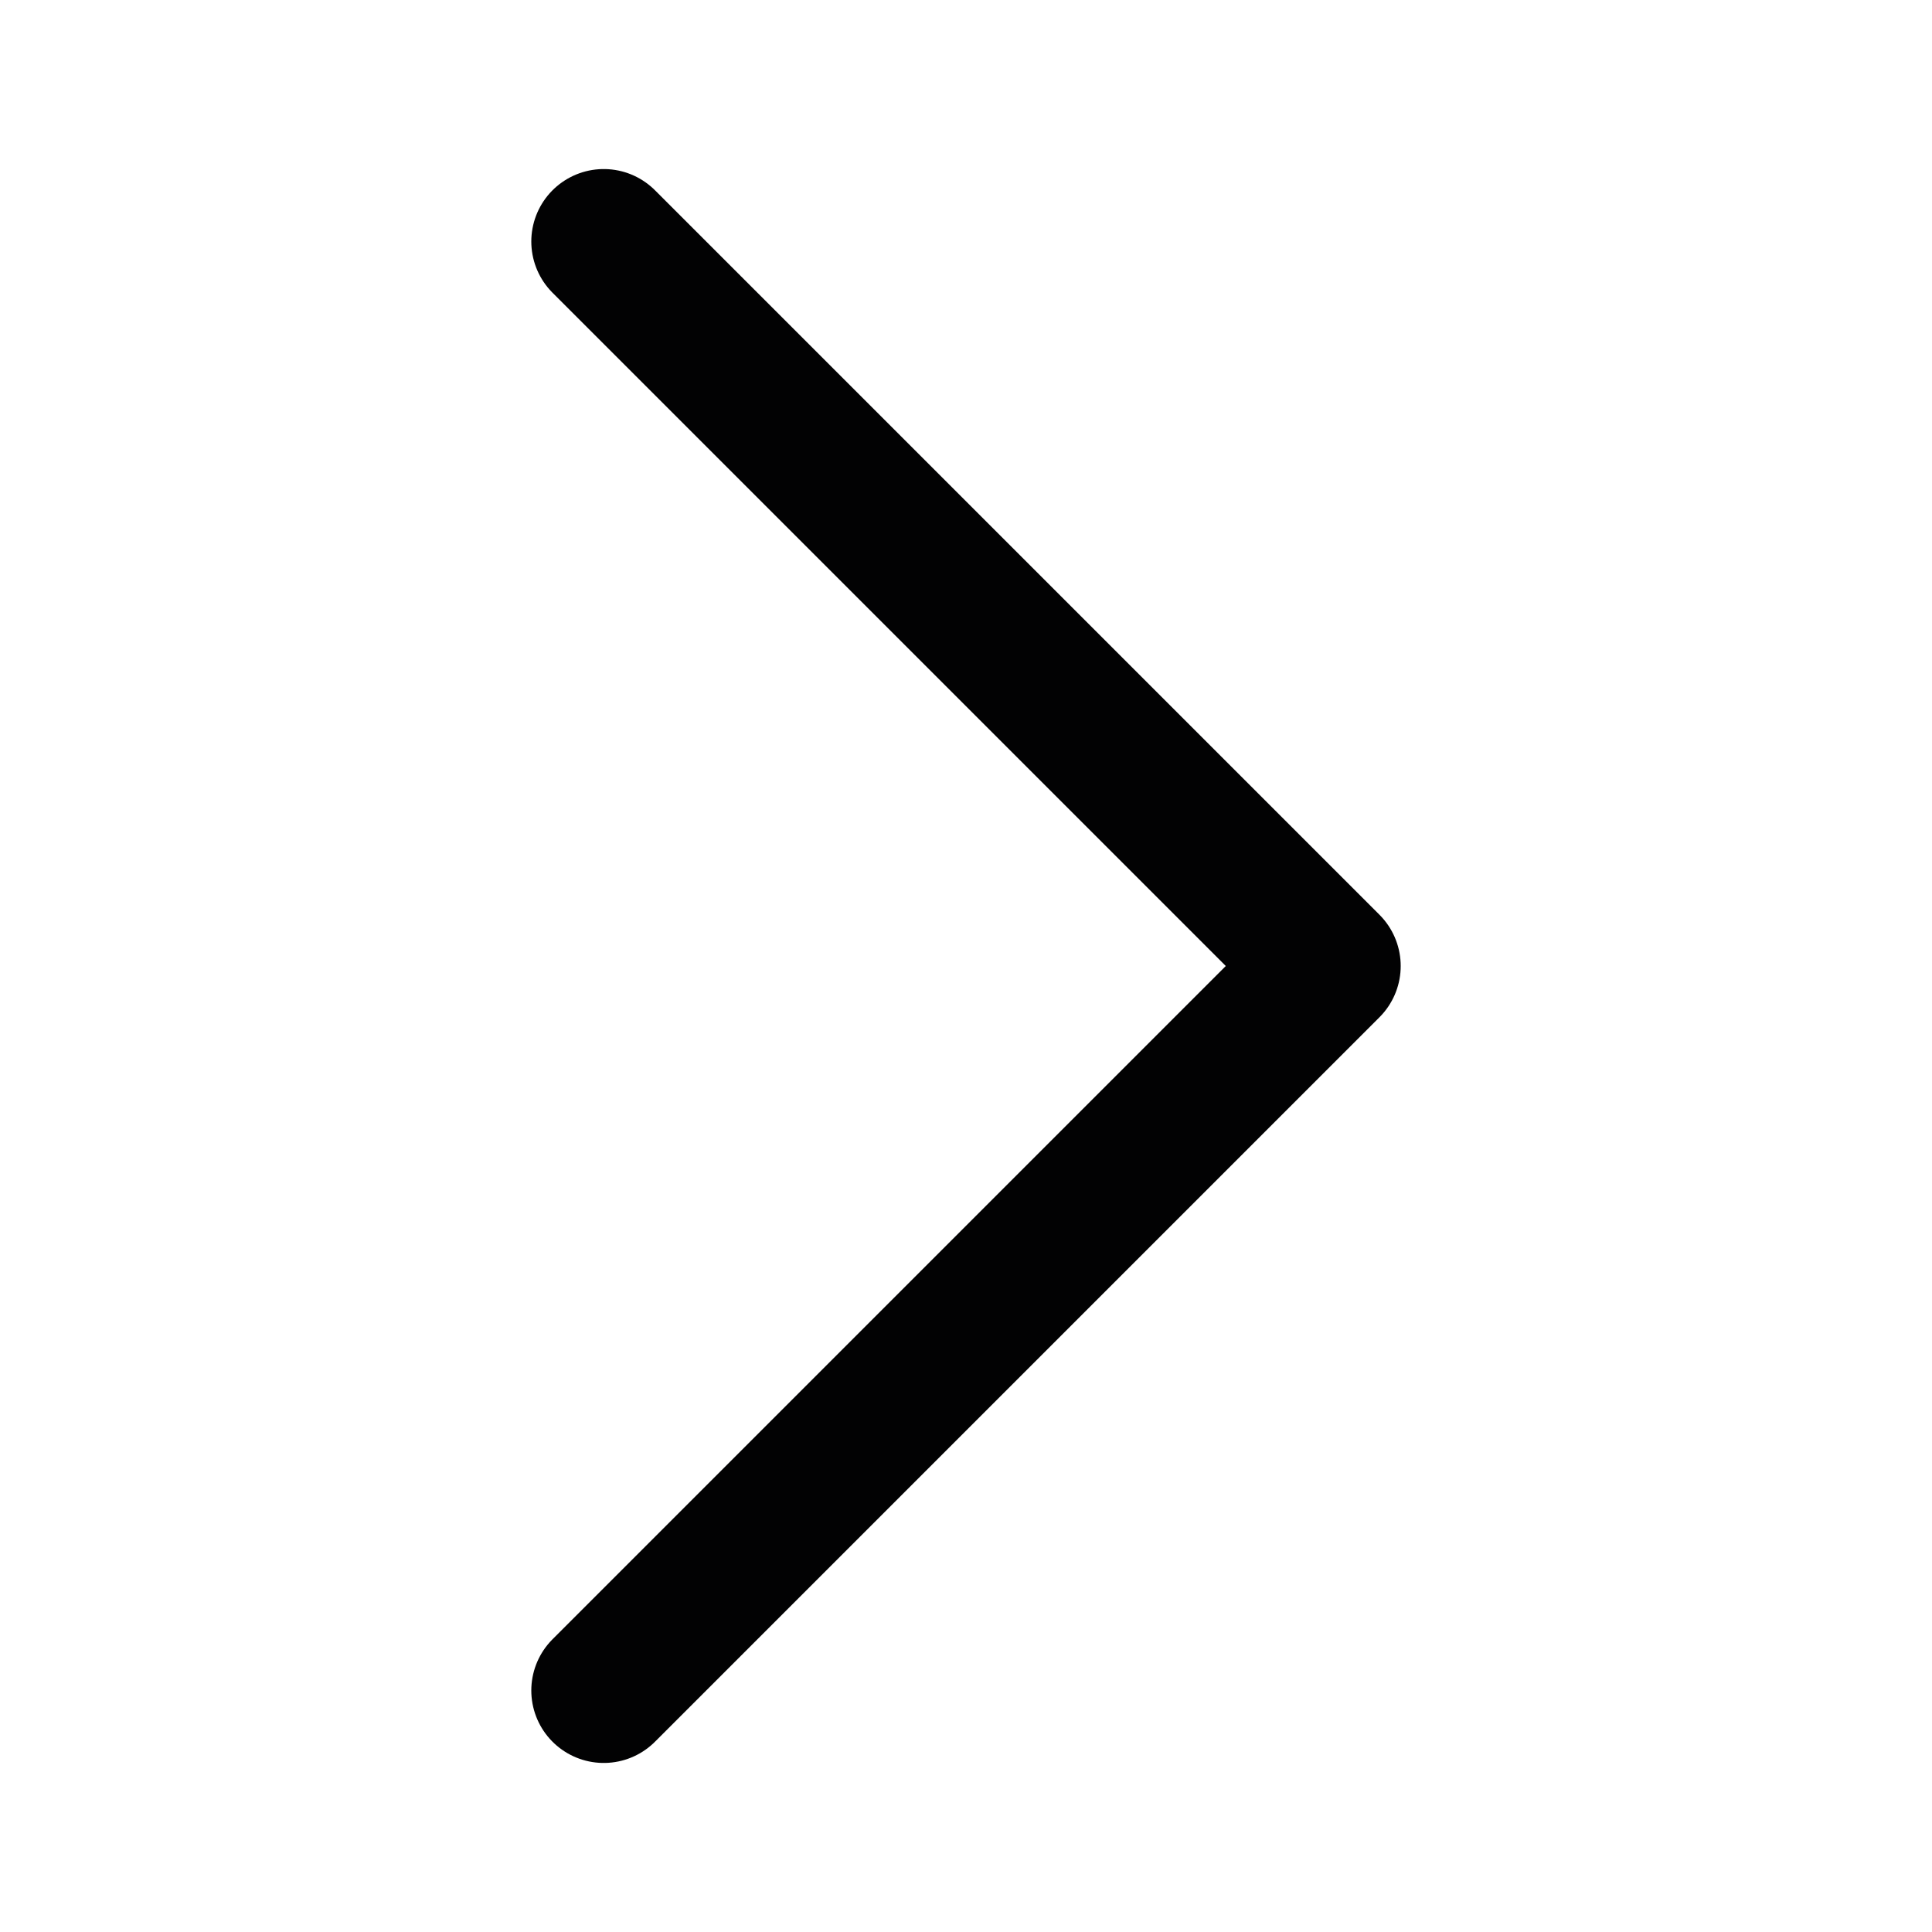 <svg width="24" height="24" viewBox="0 0 24 24" fill="none" xmlns="http://www.w3.org/2000/svg">
<path d="M7.5 21L16.5 12L7.5 3" stroke="#020203" stroke-width="1.8" stroke-linecap="round" stroke-linejoin="round"/>
</svg>
